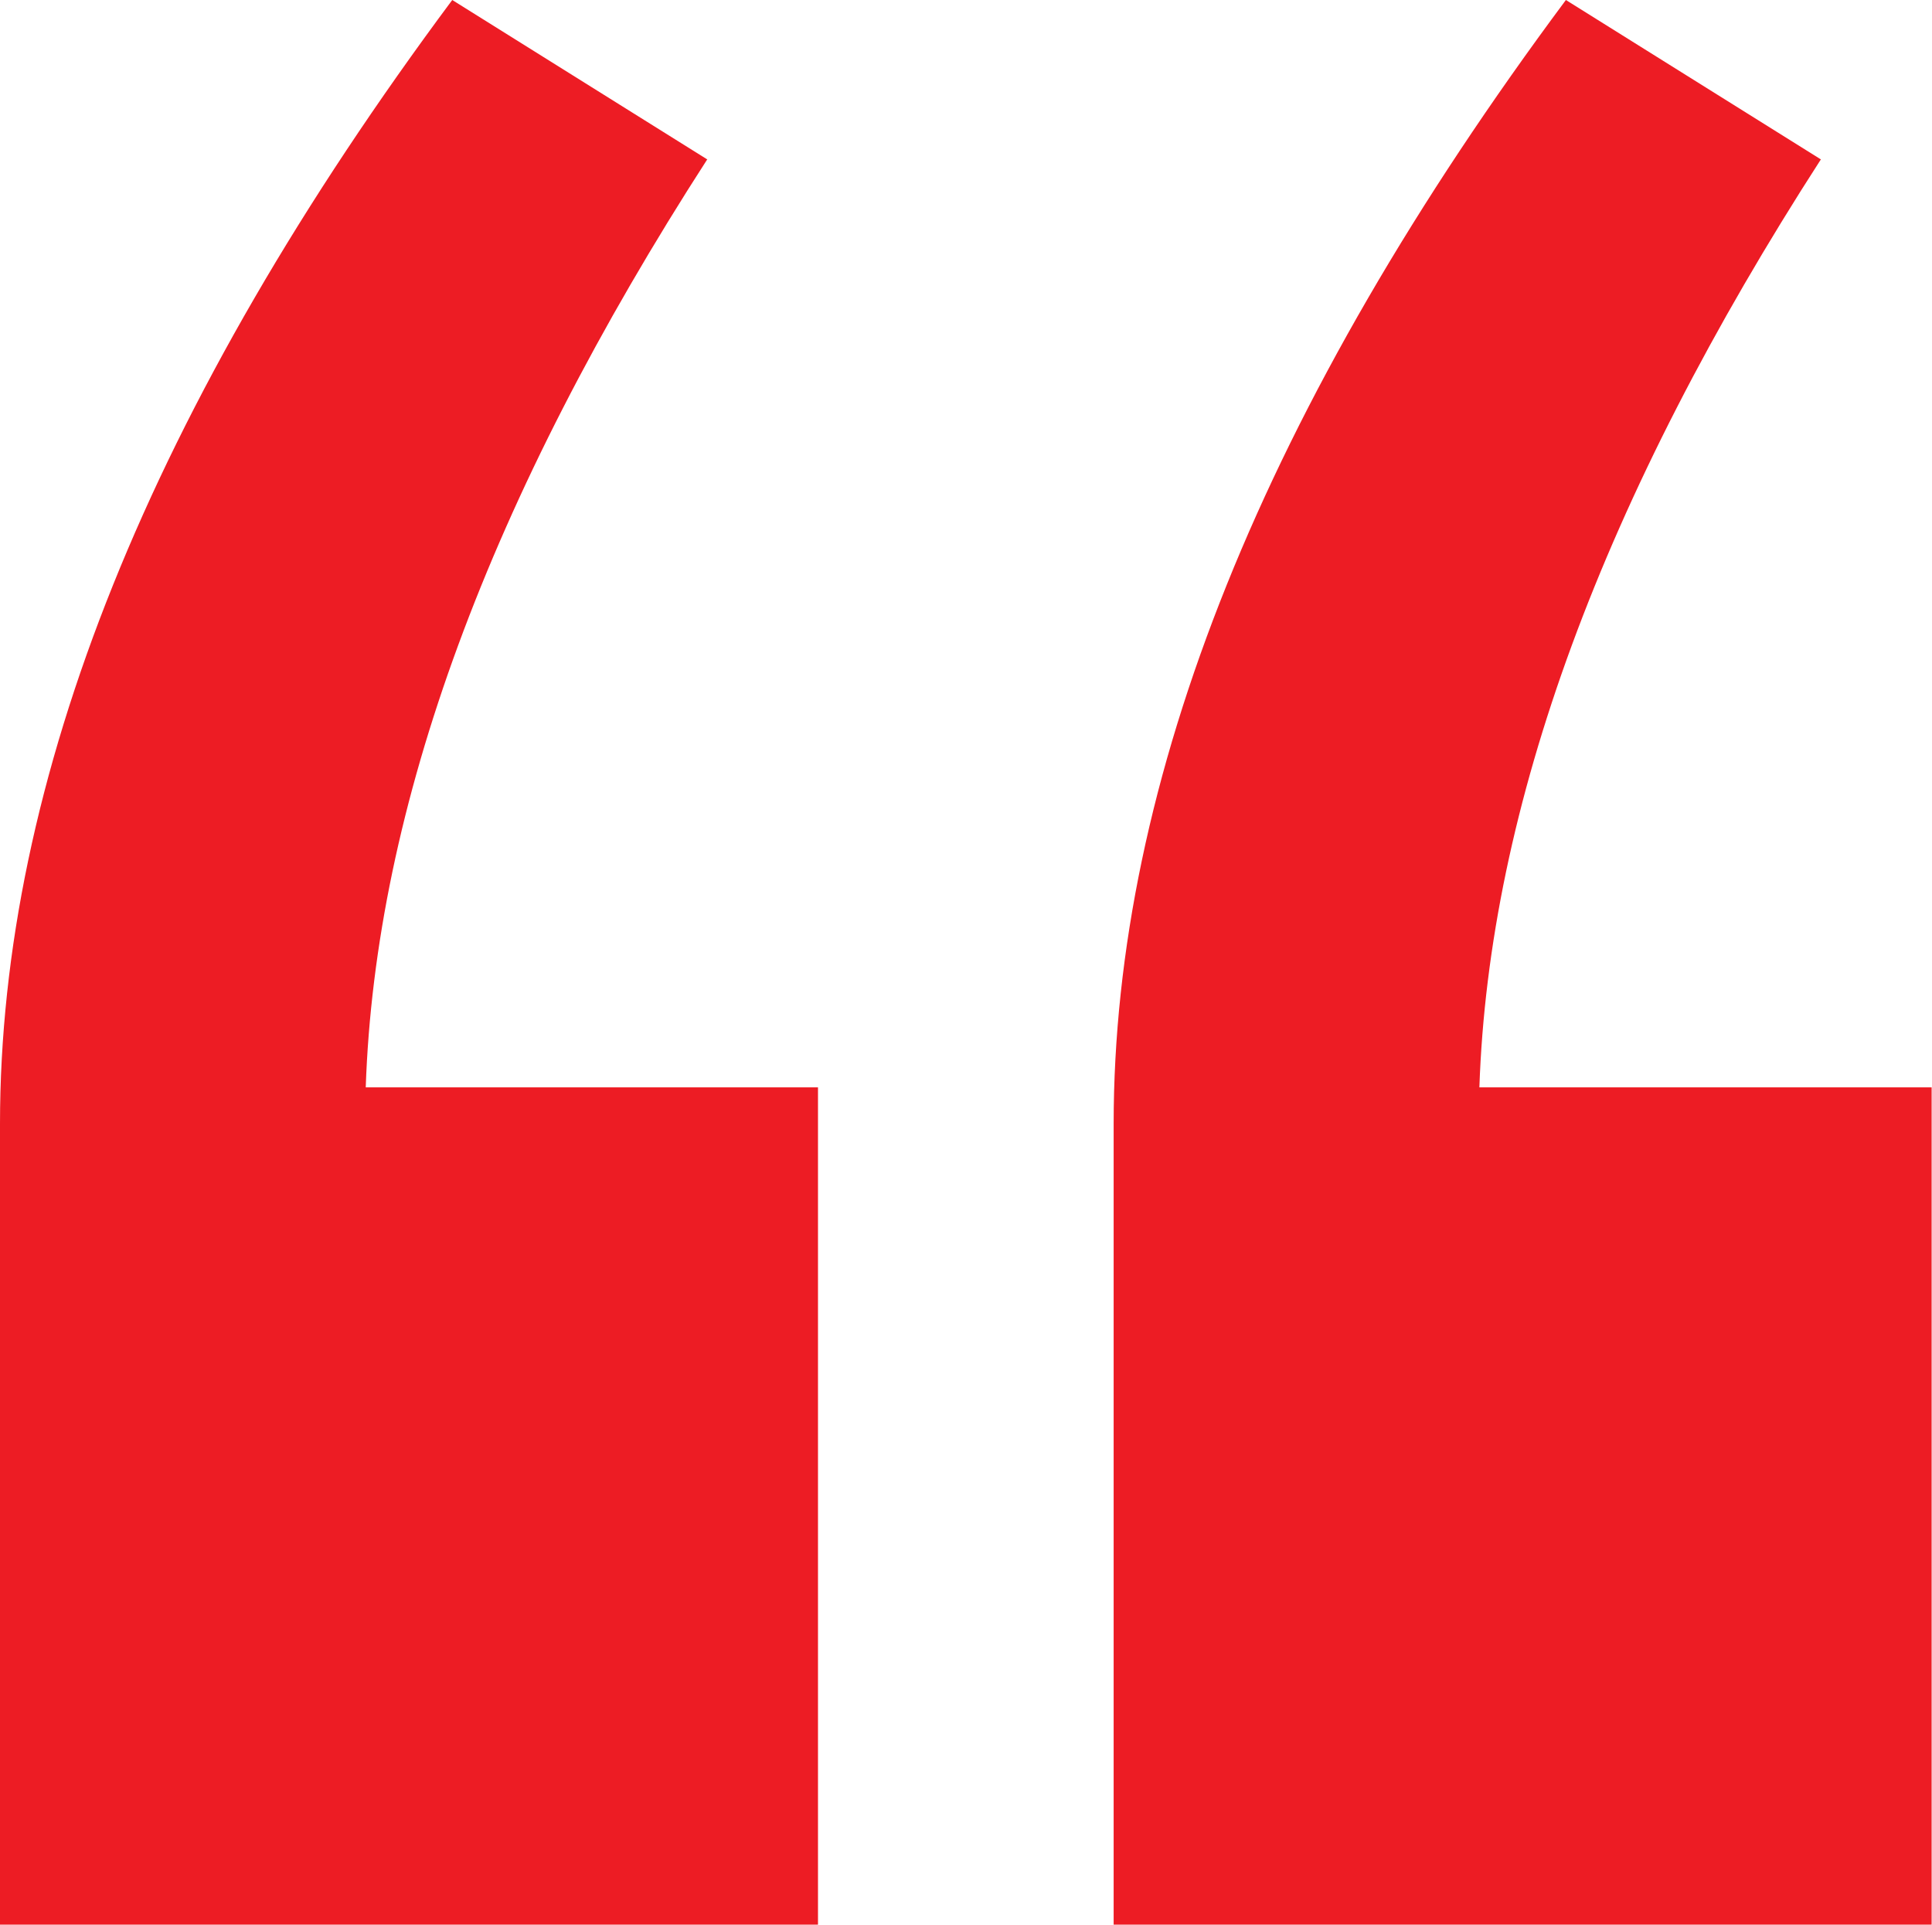 <?xml version="1.0" encoding="UTF-8"?>
<svg id="Layer_1" data-name="Layer 1" xmlns="http://www.w3.org/2000/svg" viewBox="0 0 52.93 52.73">
  <defs>
    <style>
      .cls-1 {
        fill: #ed1c24;
        stroke-width: 0px;
      }
    </style>
  </defs>
  <path class="cls-1" d="m19.38,4.37L12.39,0C4.13,11.1,0,21.37,0,30.79v21.94h22.41v-22.94h-12.39c.26-7.68,3.38-16.16,9.36-25.43Z"/>
  <path class="cls-1" d="m49.89,4.37l-6.99-4.37c-8.26,11.1-12.39,21.37-12.39,30.79v21.94h22.41v-22.94h-12.39c.26-7.68,3.38-16.16,9.36-25.43Z"/>
</svg>